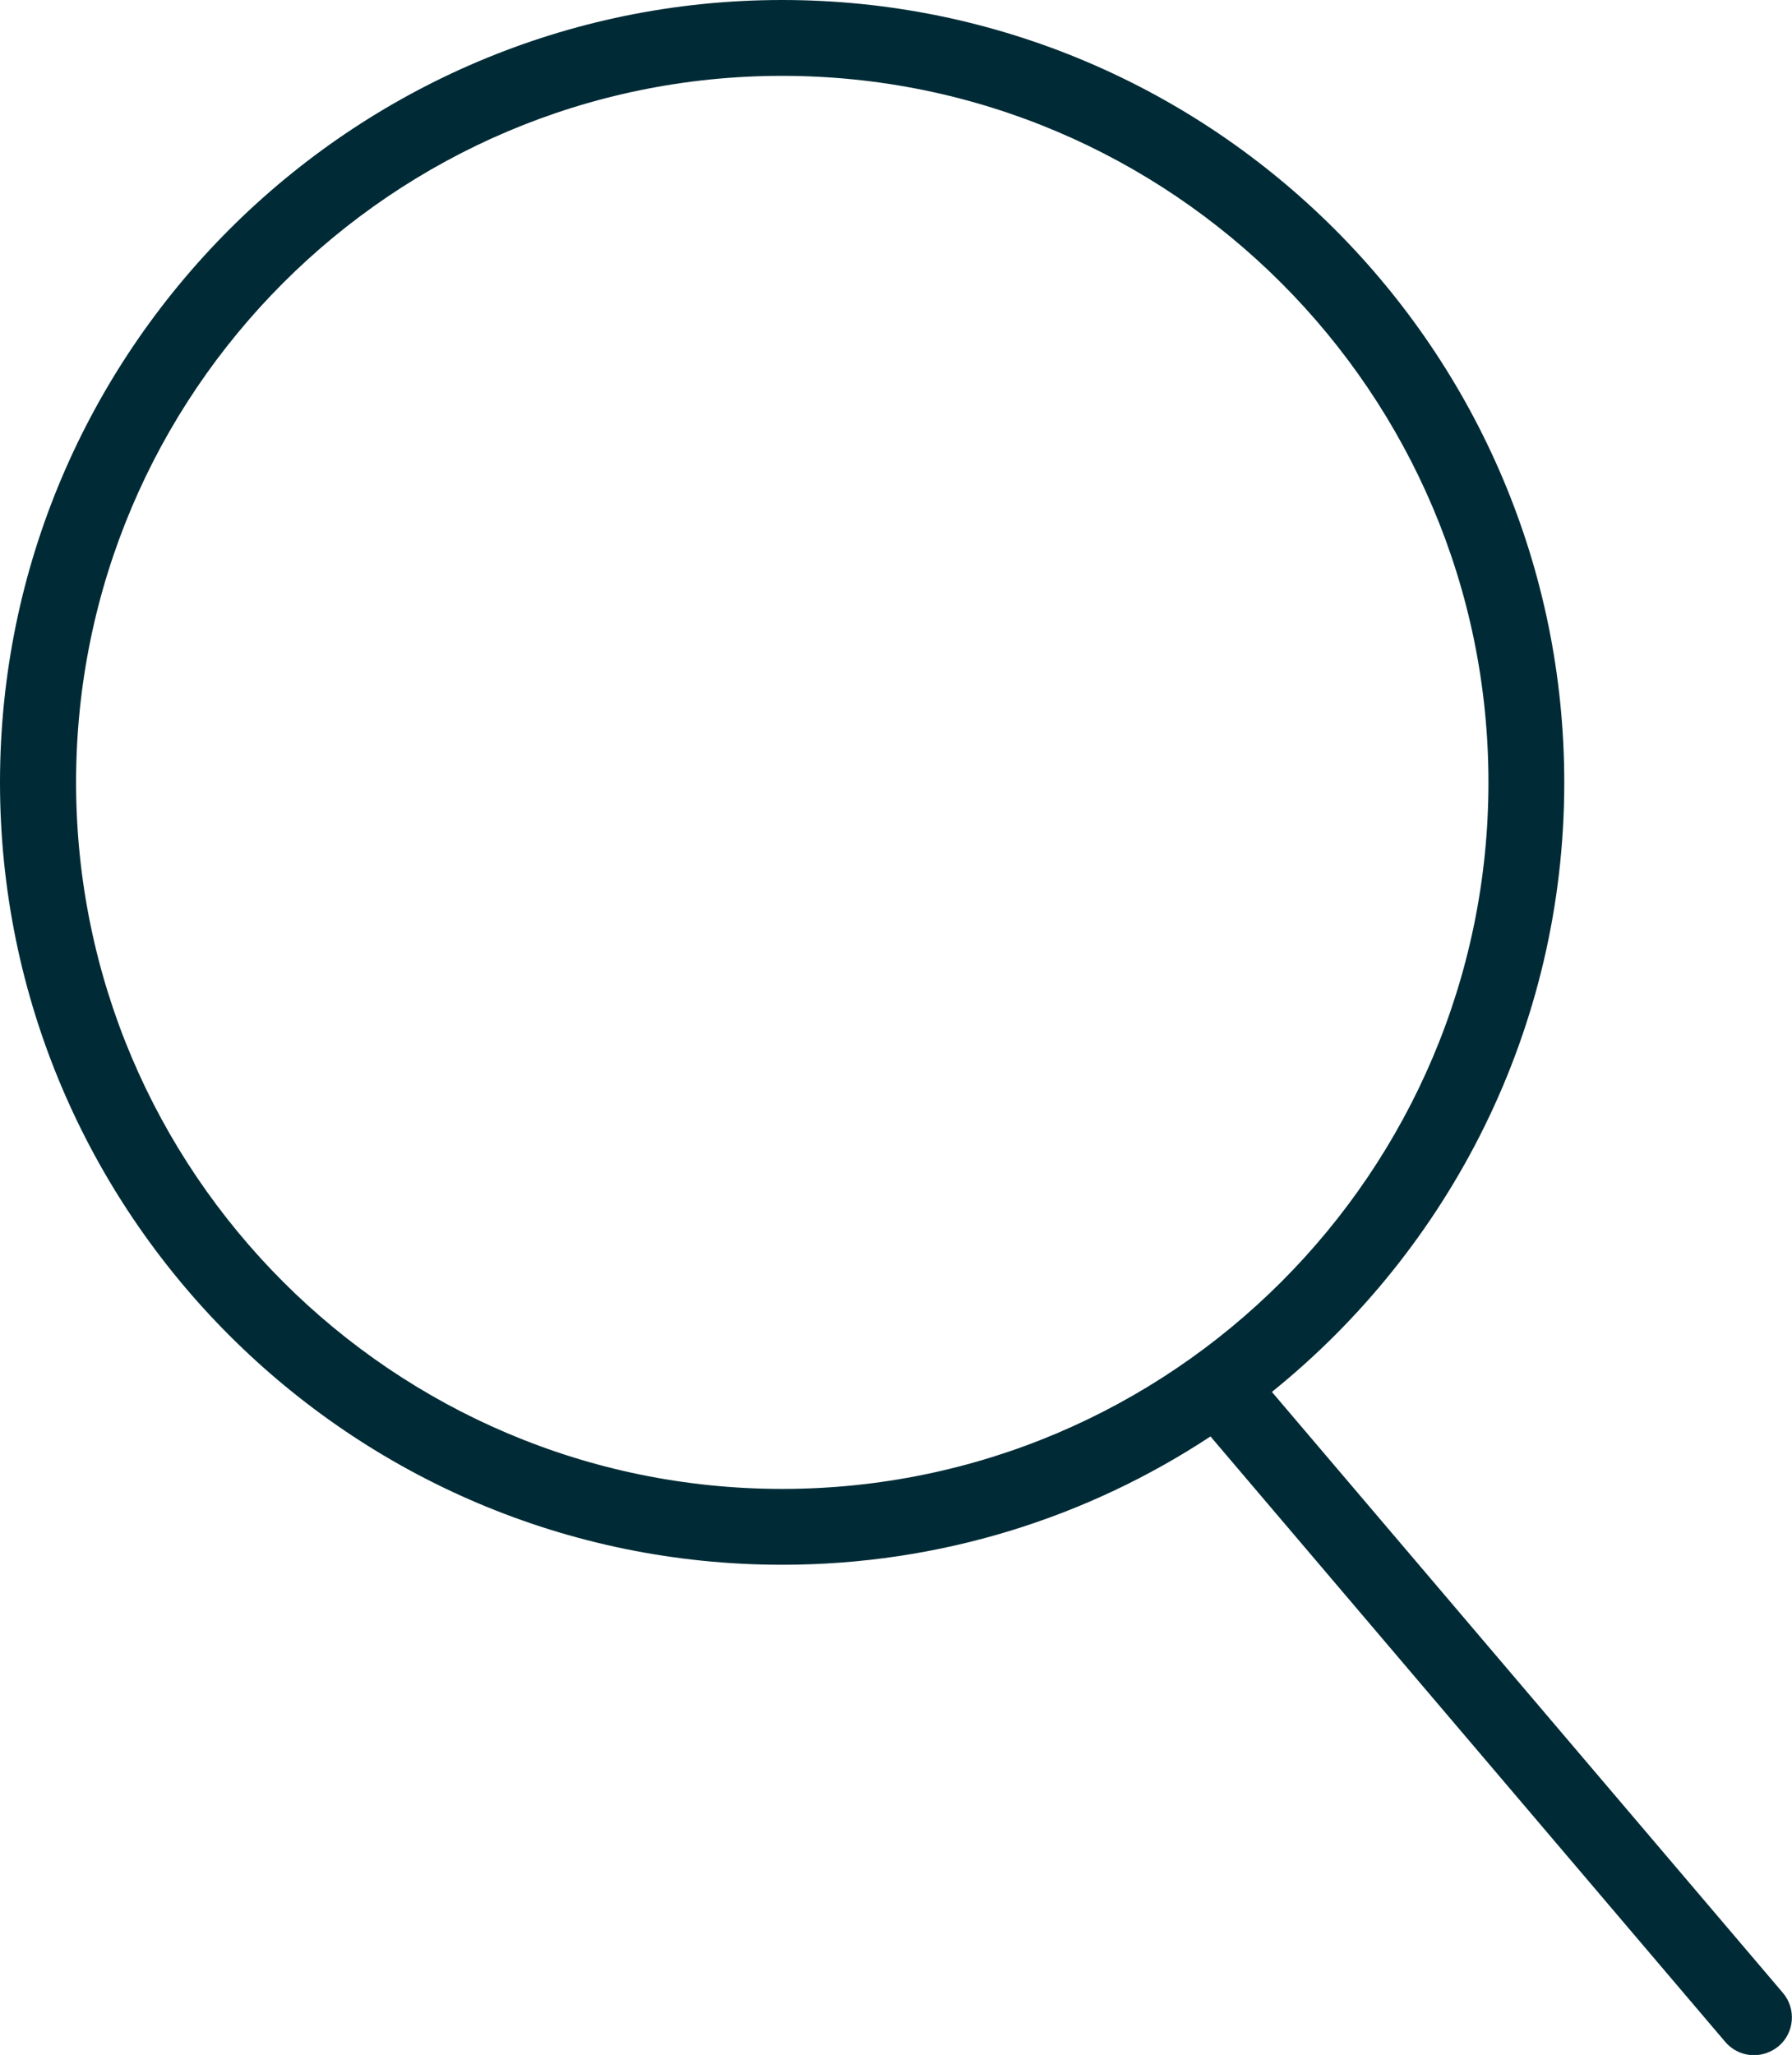 <?xml version="1.0" encoding="UTF-8"?>
<svg id="Layer_2" data-name="Layer 2" xmlns="http://www.w3.org/2000/svg" viewBox="0 0 72.08 82.63">
  <defs>
    <style>
      .cls-1 {
        fill: #002b36;
        stroke-width: 0px;
      }
    </style>
  </defs>
  <g id="Layer_3" data-name="Layer 3">
    <path class="cls-1" d="m69.39,82.1c.29.34.71.54,1.16.54.36,0,.71-.13.99-.36.64-.54.72-1.51.17-2.15l-20.55-24.16c7.16-5.77,11.76-14.61,11.76-24.5C62.92,14.11,48.8,0,31.46,0S0,14.11,0,31.46s14.11,31.46,31.46,31.46c6.36,0,12.28-1.9,17.23-5.16l20.7,24.34Zm-37.93-22.23c-15.66,0-28.4-12.74-28.4-28.41S15.8,3.05,31.46,3.05s28.41,12.74,28.41,28.41-12.74,28.41-28.41,28.41Z"/>
  </g>
</svg>
